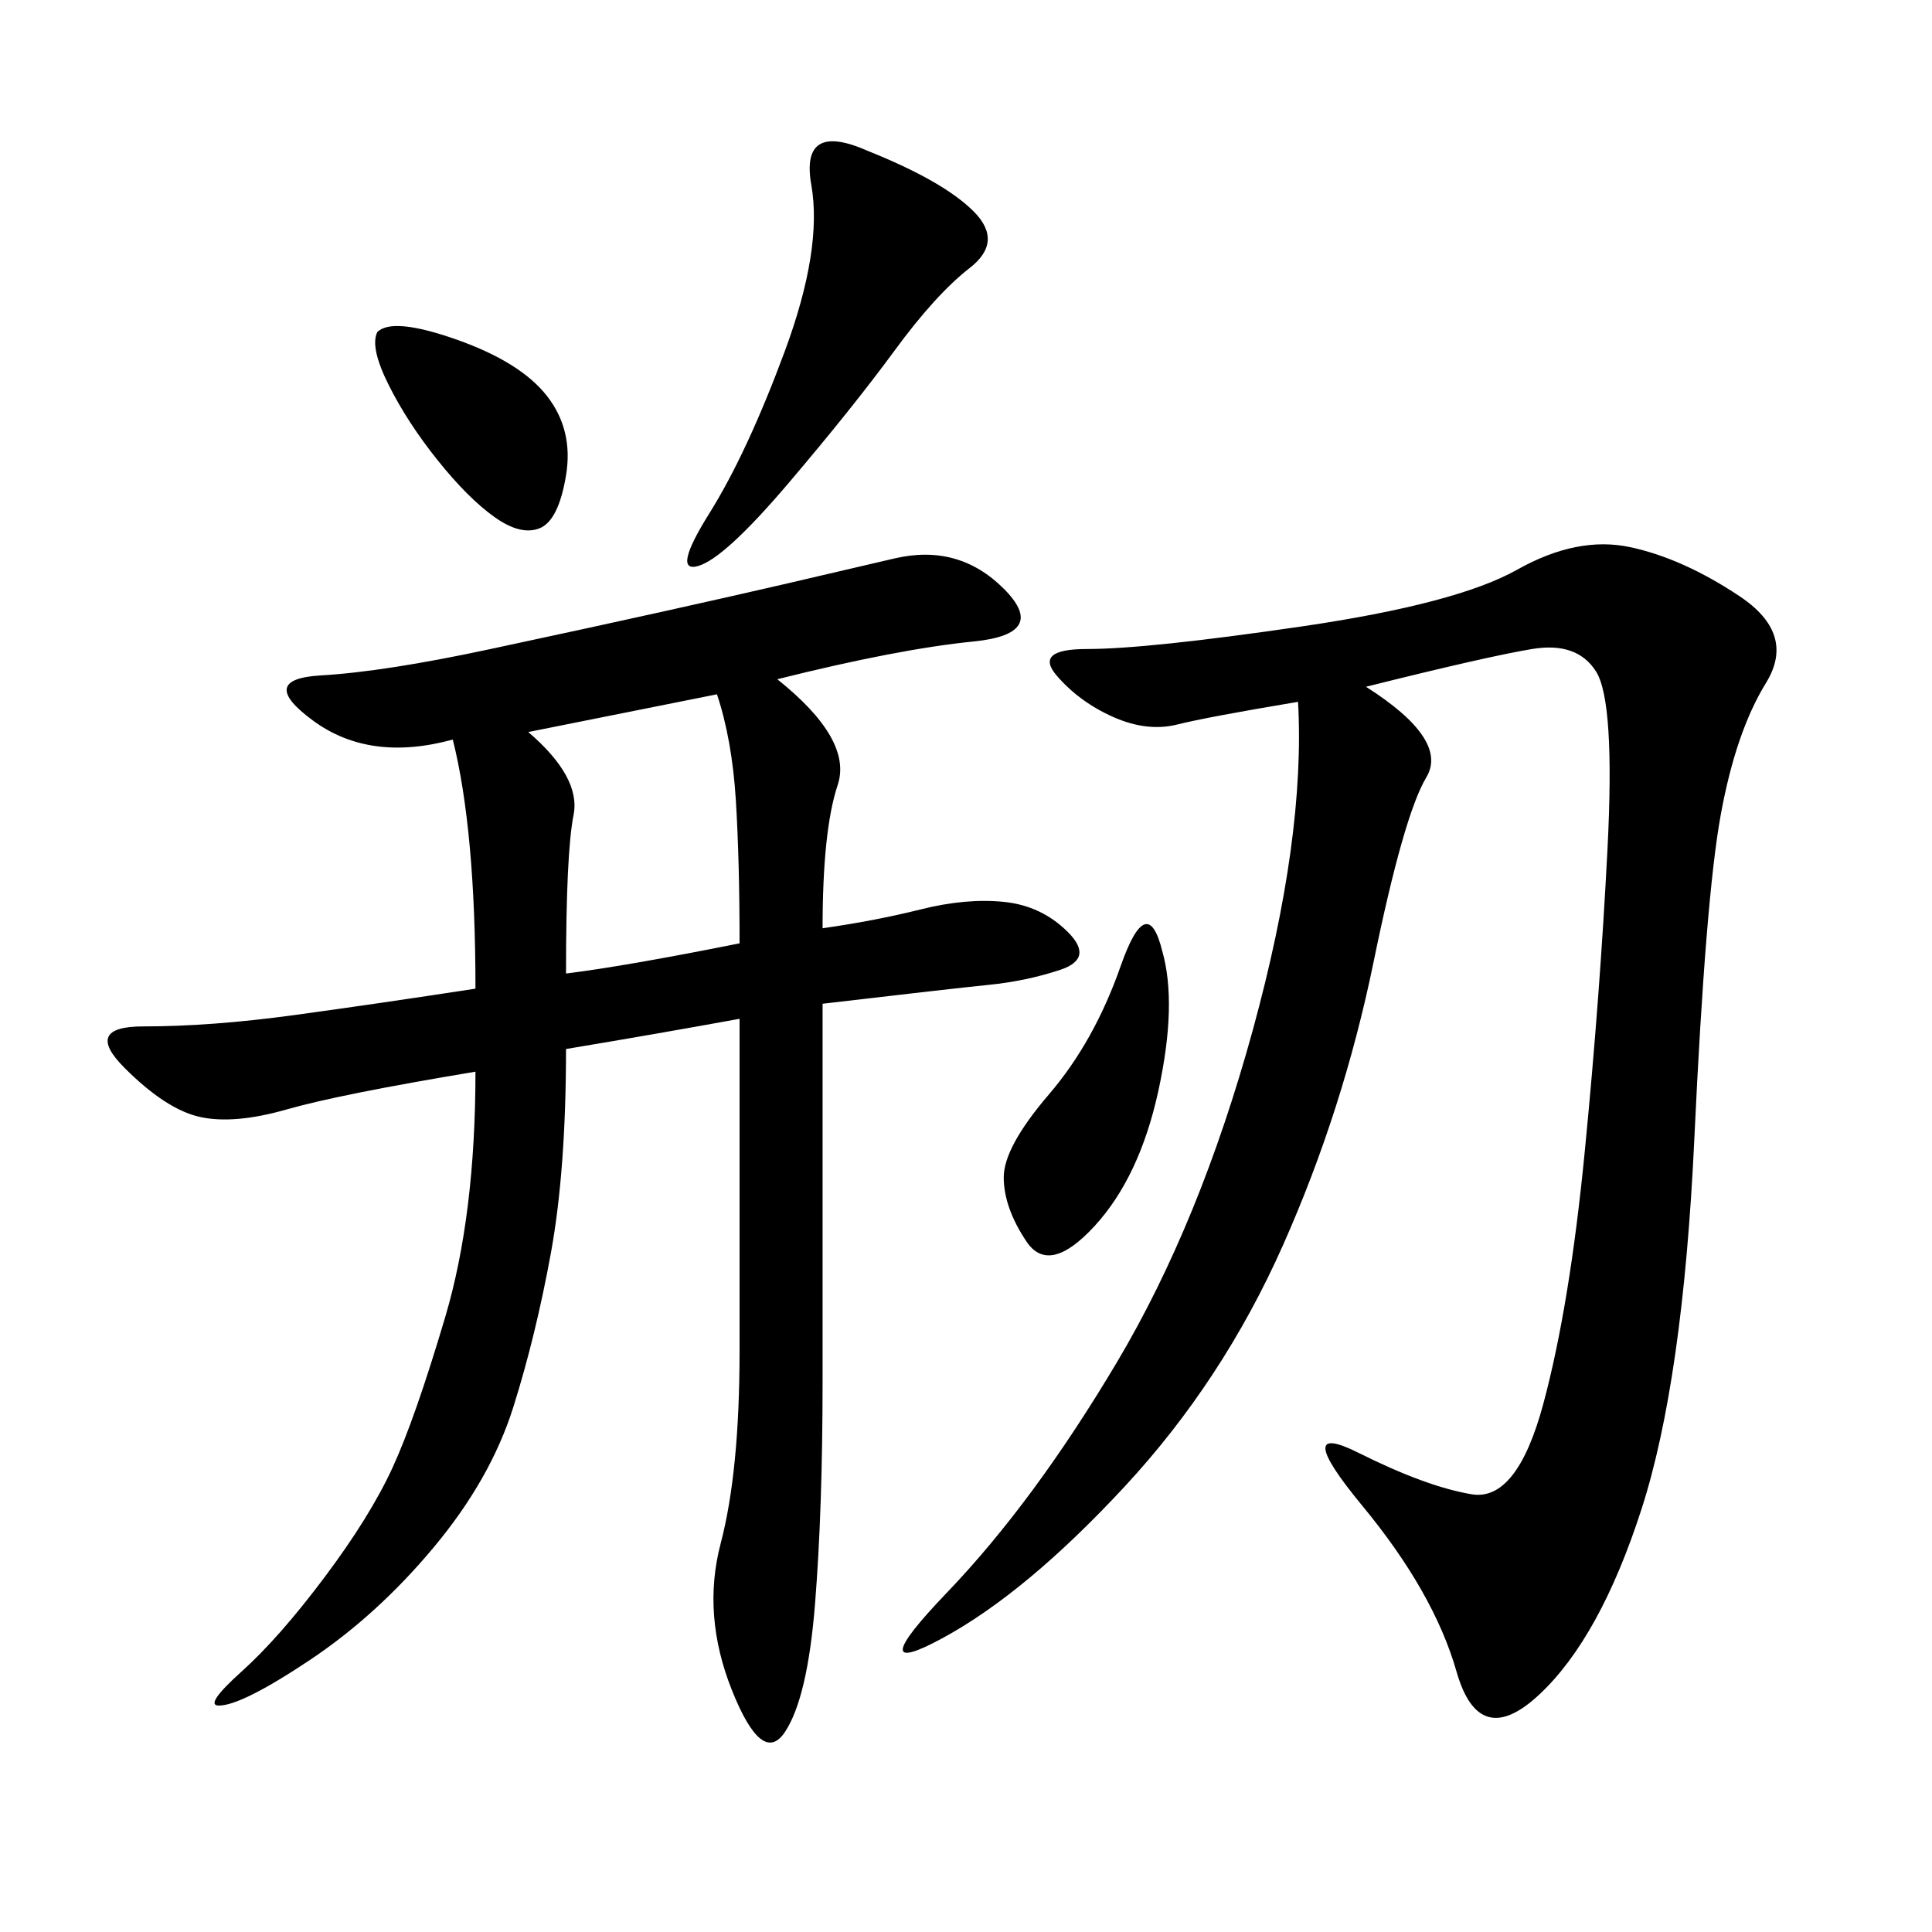 <svg xmlns="http://www.w3.org/2000/svg" xmlns:xlink="http://www.w3.org/1999/xlink" width="300" height="300"><path d="M120.70 105.47Q132.42 114.84 130.08 121.88Q127.73 128.91 127.73 144.14L127.73 144.14Q135.94 142.97 142.97 141.21Q150 139.45 155.86 140.04Q161.72 140.63 165.82 144.73Q169.92 148.83 164.65 150.59Q159.38 152.34 153.52 152.93Q147.66 153.52 127.73 155.86L127.73 155.86L127.73 214.45Q127.73 234.38 126.56 249.02Q125.39 263.67 121.88 268.95Q118.36 274.22 113.67 262.50Q108.98 250.78 111.91 239.65Q114.84 228.52 114.84 209.77L114.84 209.77L114.84 158.20Q101.95 160.55 87.89 162.89L87.89 162.89Q87.89 181.64 85.55 194.53Q83.20 207.42 79.69 218.55Q76.17 229.69 67.38 240.23Q58.59 250.78 48.05 257.81Q37.50 264.84 33.98 264.84L33.98 264.84Q31.64 264.84 37.50 259.57Q43.36 254.30 50.39 244.92Q57.42 235.55 60.94 227.93Q64.45 220.31 69.14 204.49Q73.83 188.67 73.83 166.41L73.83 166.41Q52.73 169.92 44.53 172.27Q36.33 174.61 31.05 173.44Q25.78 172.27 19.34 165.82Q12.89 159.38 22.27 159.38L22.27 159.38Q32.81 159.38 45.70 157.62Q58.59 155.86 73.83 153.52L73.83 153.52Q73.83 128.91 70.31 114.84L70.31 114.84Q57.42 118.36 48.63 111.91Q39.84 105.47 49.80 104.88Q59.77 104.30 76.17 100.78Q92.58 97.27 103.13 94.92Q113.67 92.58 121.29 90.82Q128.91 89.06 138.87 86.72Q148.83 84.38 155.86 91.41Q162.89 98.44 151.17 99.61Q139.45 100.78 120.70 105.47L120.70 105.47ZM212.11 106.64Q225 114.84 221.48 120.70Q217.97 126.56 213.28 149.41Q208.59 172.27 199.22 193.36Q189.84 214.45 174.61 230.86Q159.38 247.27 146.48 254.30Q133.59 261.33 147.07 247.27Q160.55 233.20 173.44 211.52Q186.33 189.84 194.53 159.96Q202.73 130.08 201.56 108.98L201.56 108.98Q187.50 111.33 182.81 112.50Q178.13 113.67 172.85 111.33Q167.58 108.98 164.06 104.88Q160.55 100.78 168.75 100.78L168.75 100.78Q178.13 100.78 202.15 97.27Q226.17 93.75 235.55 88.48Q244.92 83.20 253.13 84.96Q261.33 86.72 270.12 92.58Q278.91 98.44 274.22 106.05Q269.53 113.67 267.19 126.56Q264.84 139.45 263.09 176.95Q261.33 214.45 254.88 234.38Q248.44 254.30 239.06 263.09Q229.69 271.88 226.17 259.57Q222.66 247.27 211.52 233.79Q200.39 220.31 210.94 225.59Q221.48 230.86 228.52 232.03Q235.55 233.20 239.65 217.97Q243.75 202.73 246.09 178.71Q248.44 154.69 249.61 131.84Q250.78 108.98 247.85 104.30Q244.92 99.61 237.89 100.78Q230.86 101.95 212.11 106.64L212.11 106.64ZM82.03 113.67Q90.23 120.70 89.06 126.56Q87.89 132.42 87.89 151.17L87.89 151.17Q97.27 150 114.84 146.48L114.84 146.48Q114.84 133.59 114.26 124.22Q113.67 114.84 111.33 107.81L111.33 107.81L82.03 113.67ZM134.77 23.44Q146.48 28.13 151.17 32.81Q155.86 37.50 150.59 41.60Q145.31 45.70 138.87 54.49Q132.42 63.28 122.46 75Q112.50 86.72 108.40 87.89Q104.30 89.06 110.16 79.69Q116.02 70.31 121.88 54.49Q127.73 38.67 125.98 28.71Q124.22 18.75 134.77 23.44L134.77 23.44ZM180.47 147.66Q182.81 155.86 179.88 169.34Q176.95 182.81 169.92 190.43Q162.89 198.05 159.38 192.77Q155.86 187.50 155.86 182.81L155.86 182.81Q155.86 178.13 162.89 169.92Q169.92 161.72 174.02 150Q178.13 138.28 180.47 147.66L180.47 147.66ZM58.59 51.56Q60.94 49.22 70.90 52.73Q80.86 56.25 84.96 61.52Q89.06 66.80 87.89 73.83Q86.72 80.86 83.79 82.03Q80.86 83.20 76.76 80.27Q72.66 77.34 67.97 71.48Q63.28 65.63 60.35 59.77Q57.42 53.91 58.59 51.56L58.59 51.56Z"/></svg>